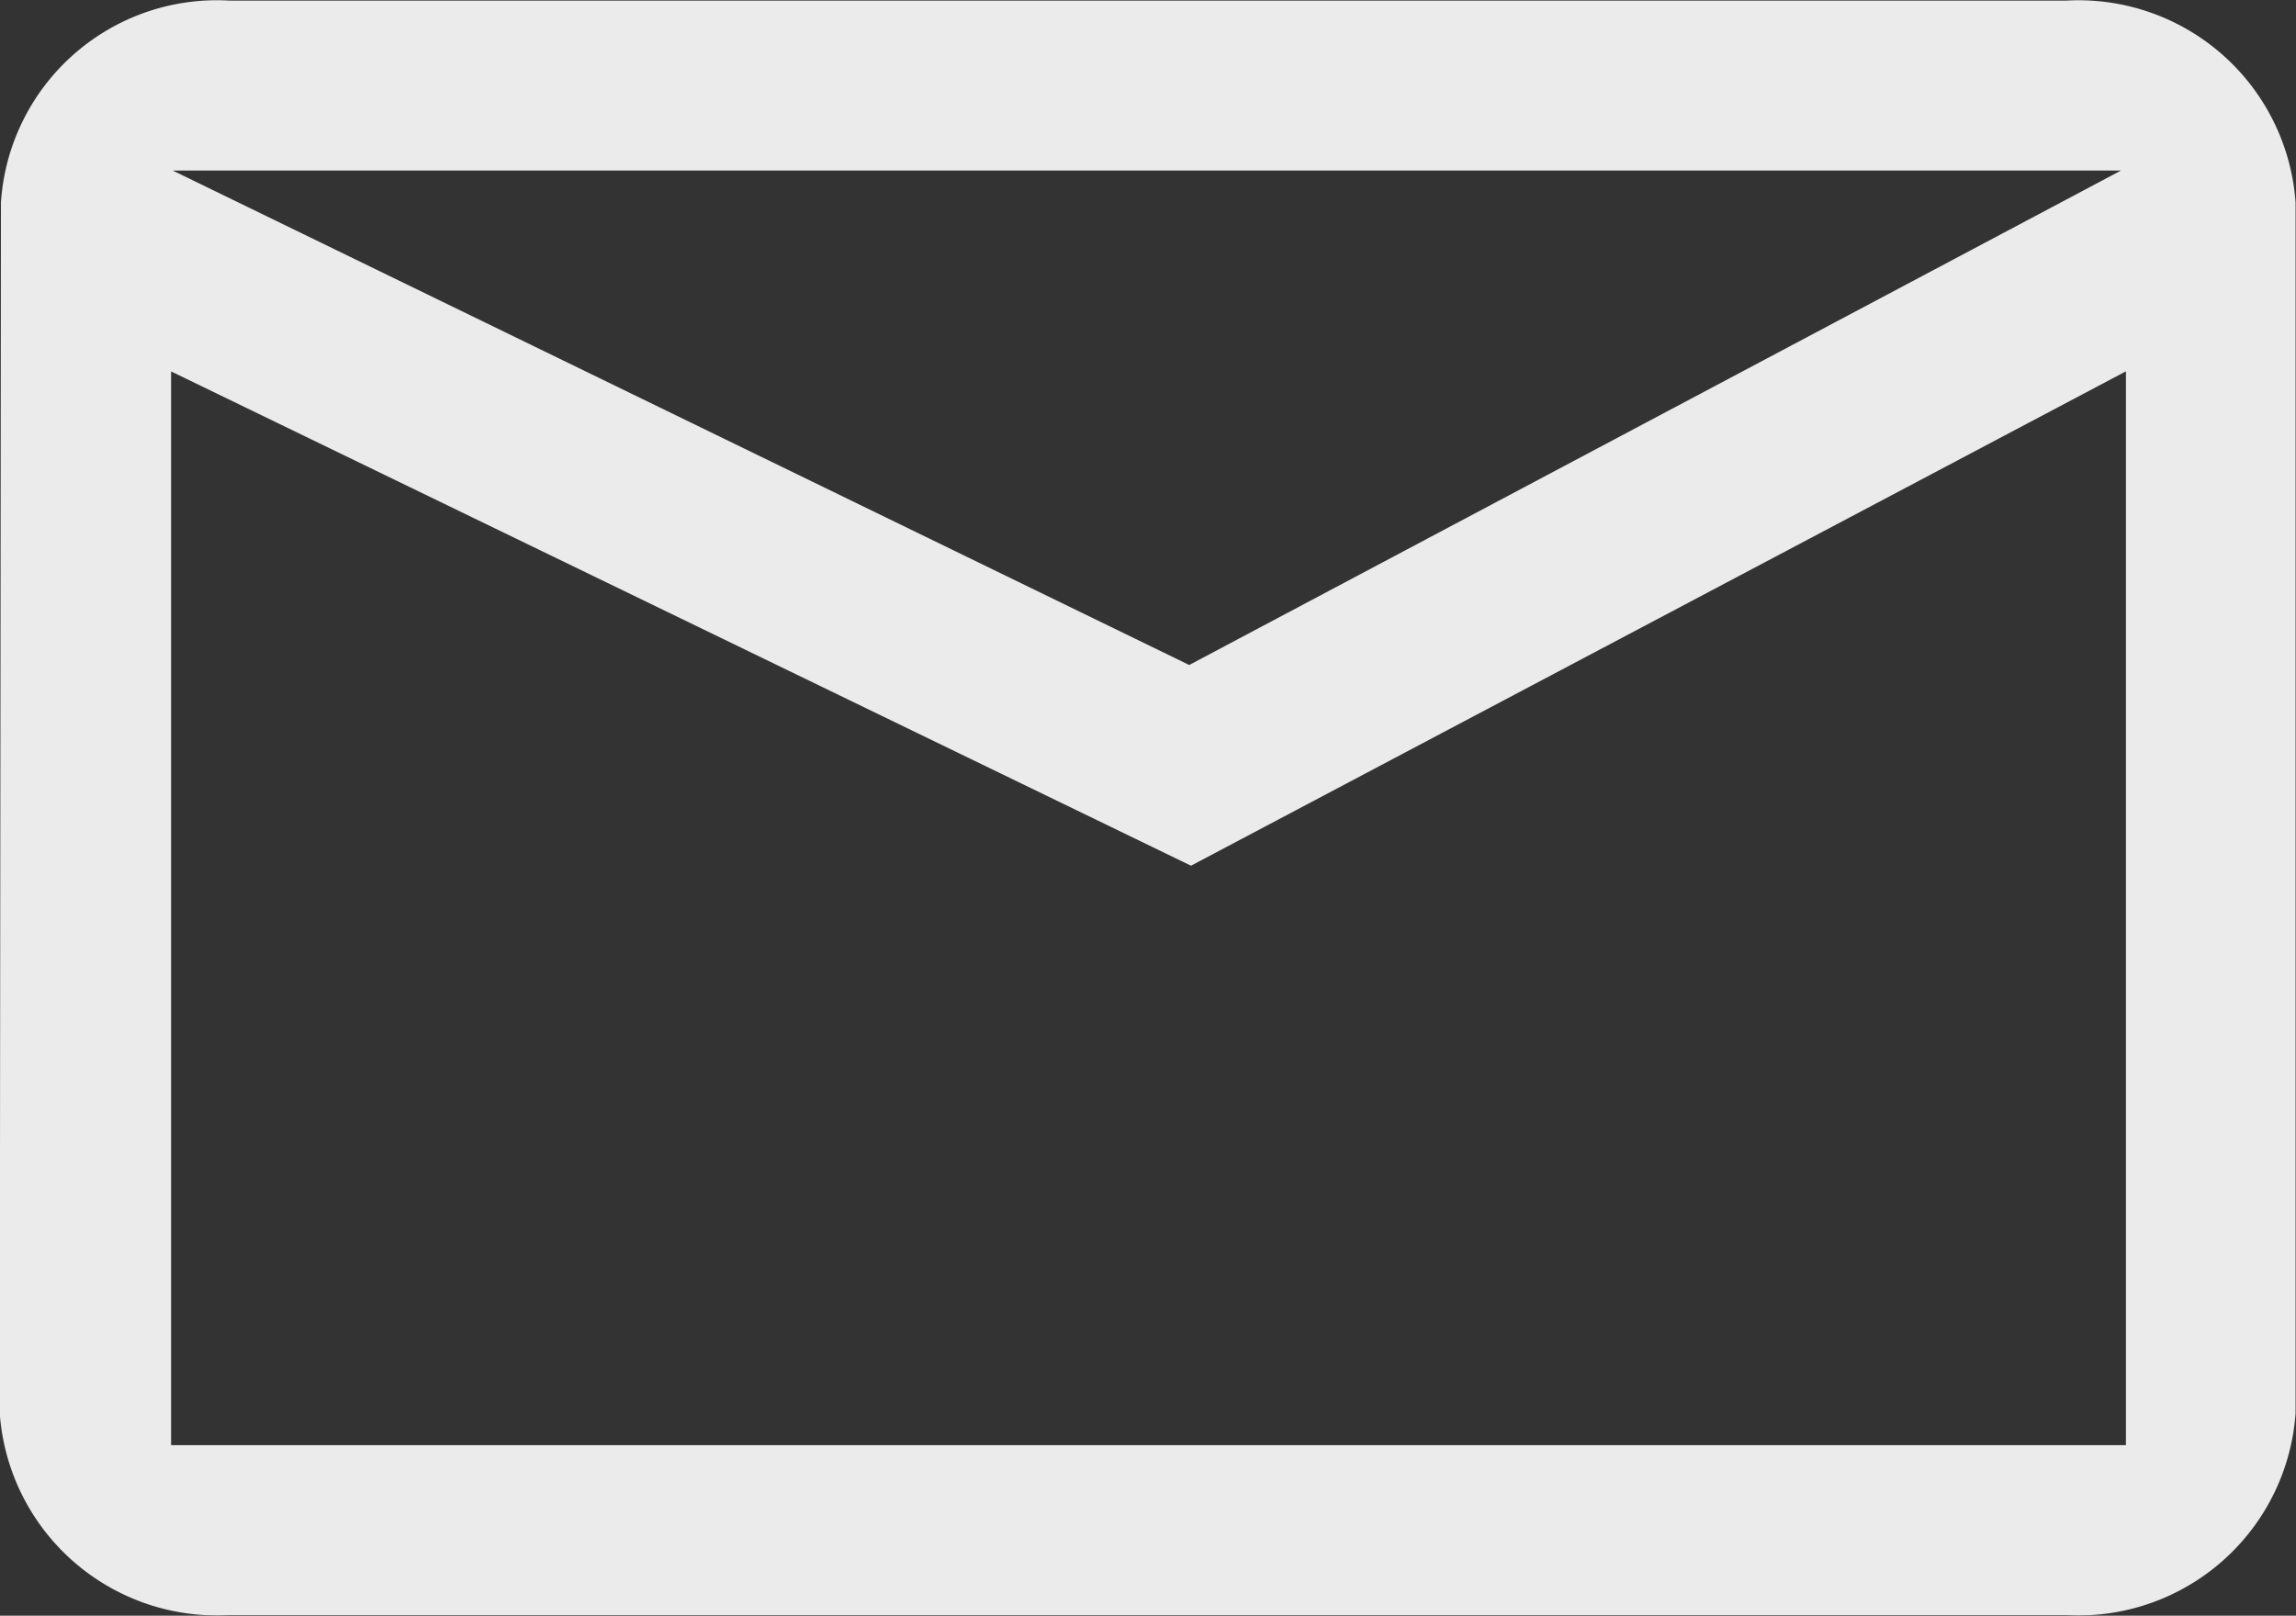 <svg xmlns="http://www.w3.org/2000/svg" width="27.014" height="19.014" viewBox="0 0 27.014 19.014">
  <rect x="0" y="0" width="27.014" height="19.014" fill="#333333" stroke="none"/>
  <g id="mail" transform="translate(-676.702 -6936.747)" opacity="0.9">
    <path id="ic_mail_outline_24px" data-name="ic mail outline 24px" d="M701.015,6936.754H679.4a2.547,2.547,0,0,0-2.687,2.376l-.014,14.249a2.561,2.561,0,0,0,2.7,2.375h21.612a2.561,2.561,0,0,0,2.7-2.375V6939.13A2.561,2.561,0,0,0,701.015,6936.754Zm.7,17h-23v-12.636l12,5.817,11-5.818Zm-11.021-9.181-11.96-5.819h22.923Z" fill="#fff"/>
  </g>
</svg>
